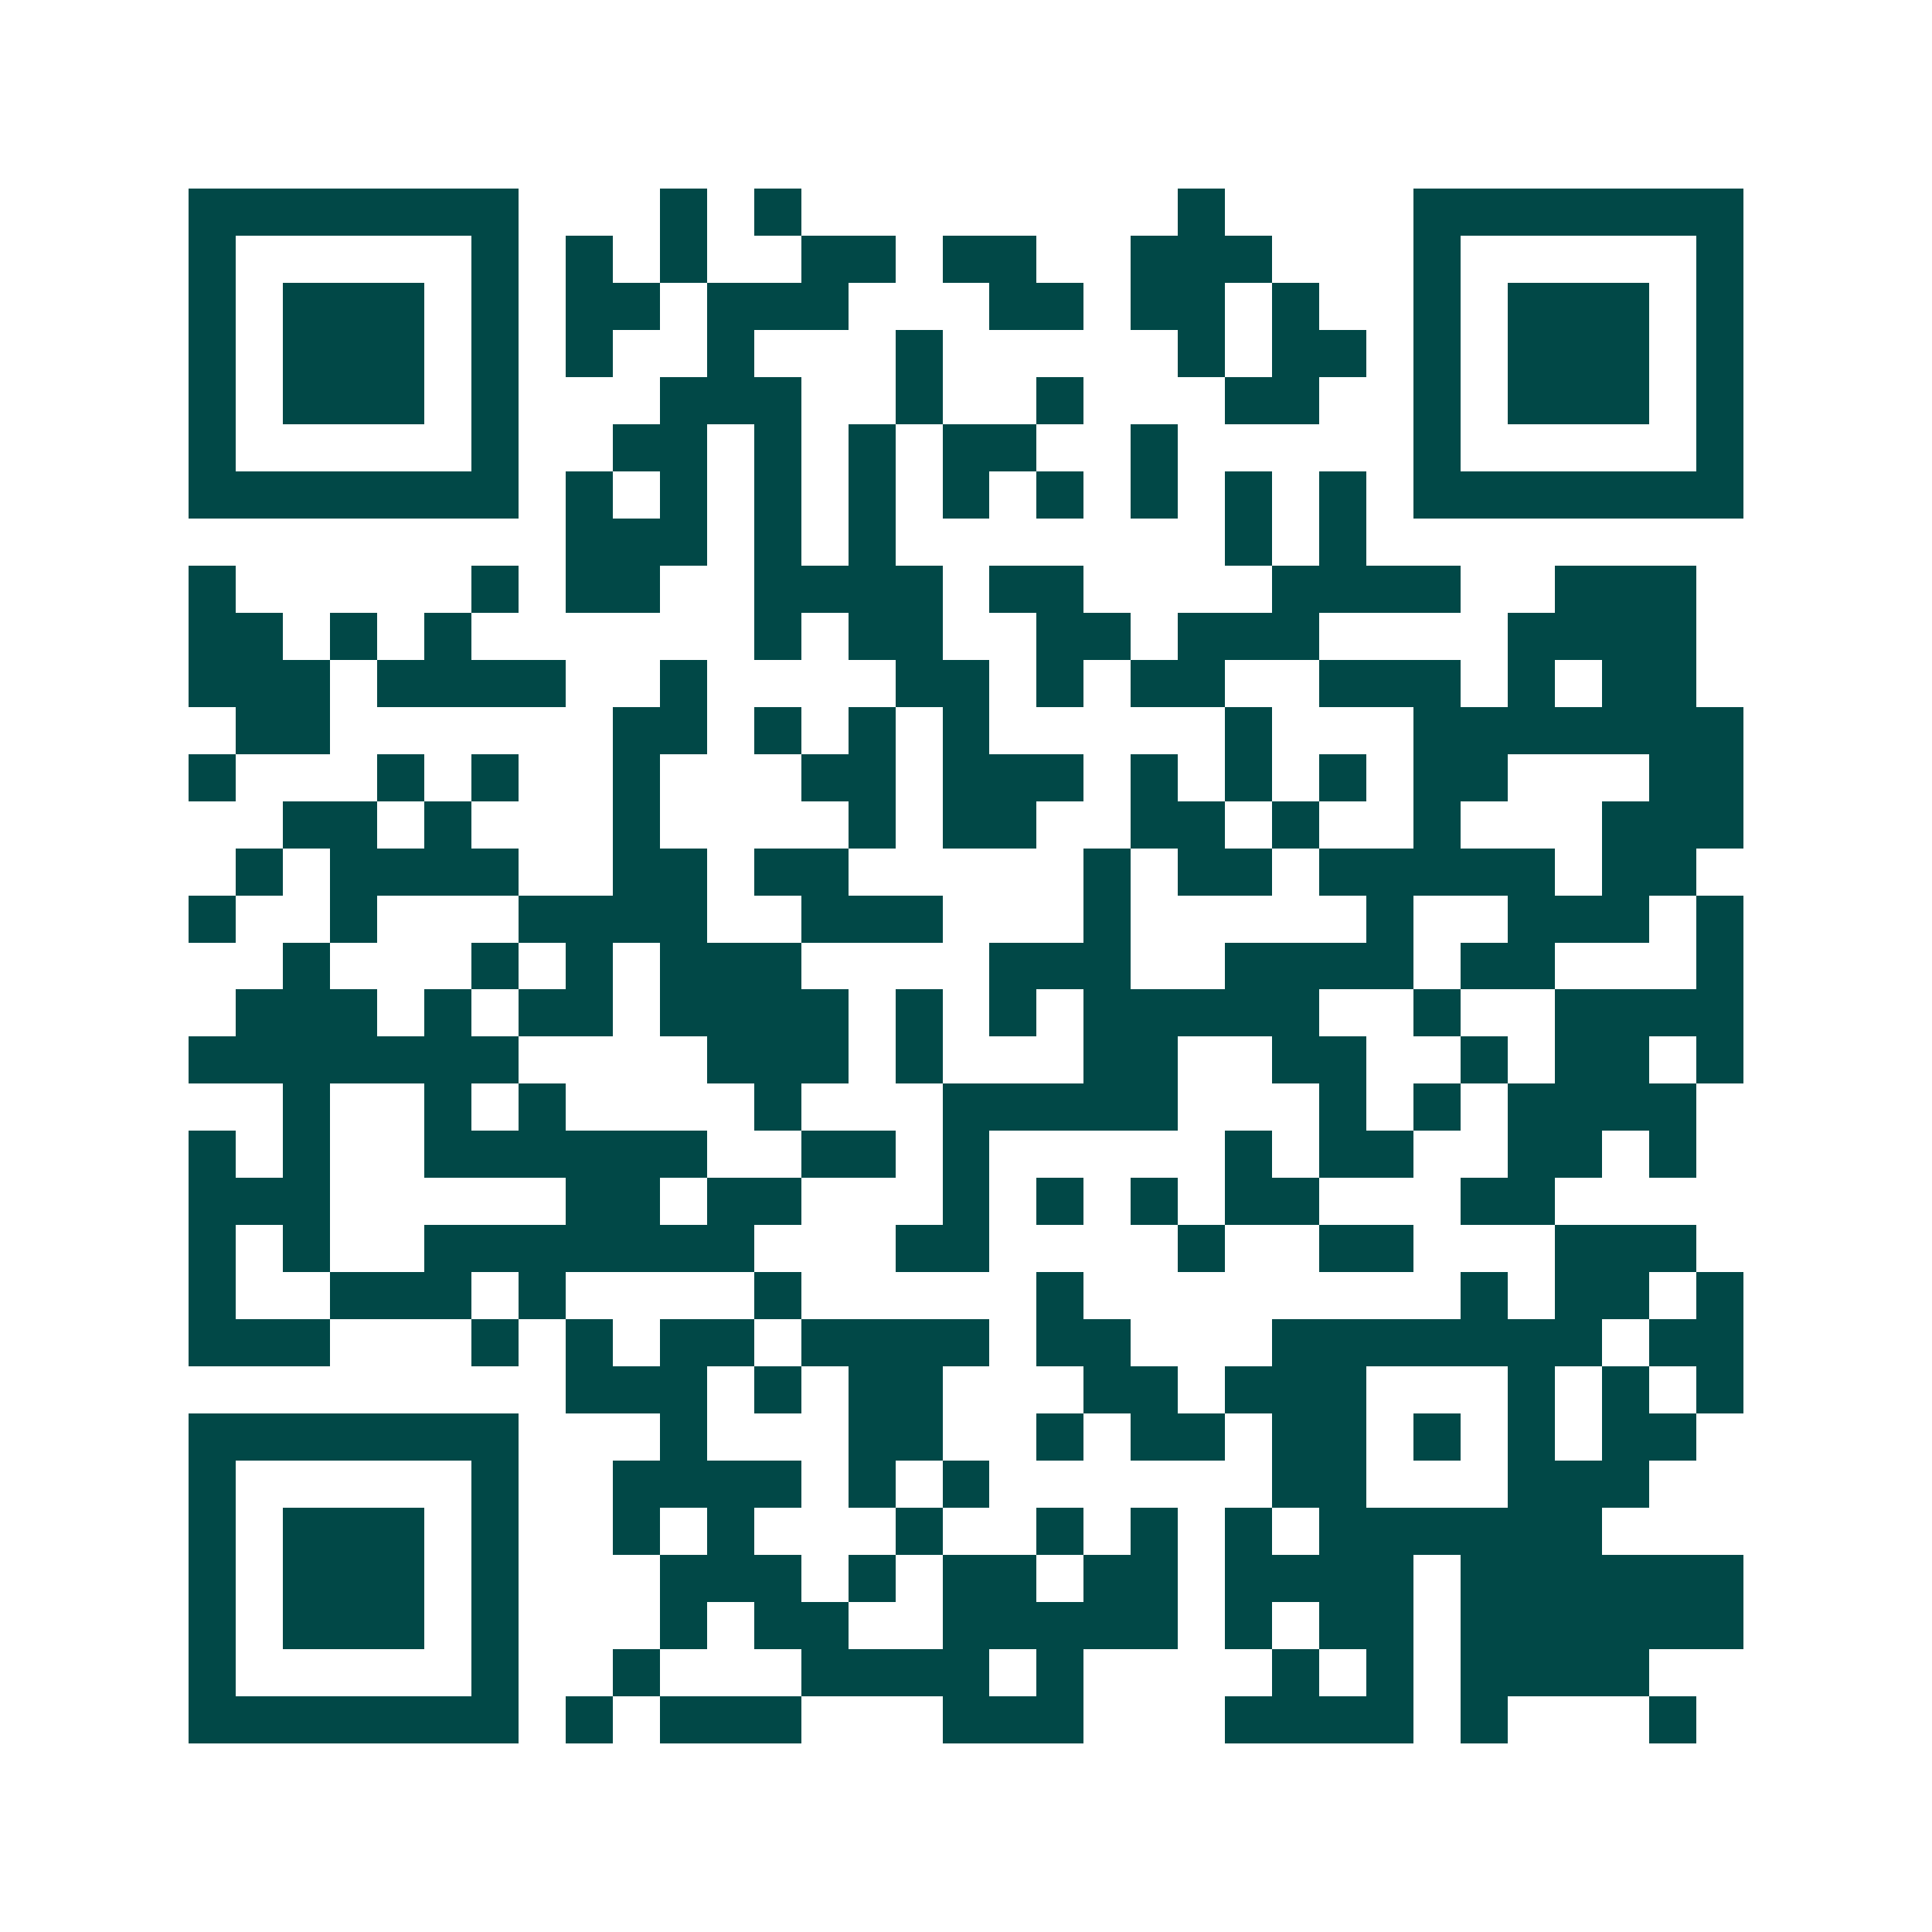 <svg xmlns="http://www.w3.org/2000/svg" width="200" height="200" viewBox="0 0 41 41" shape-rendering="crispEdges"><path fill="#ffffff" d="M0 0h41v41H0z"/><path stroke="#014847" d="M4 4.5h7m3 0h1m1 0h1m8 0h1m4 0h7M4 5.5h1m5 0h1m1 0h1m1 0h1m2 0h2m1 0h2m2 0h3m3 0h1m5 0h1M4 6.5h1m1 0h3m1 0h1m1 0h2m1 0h3m3 0h2m1 0h2m1 0h1m2 0h1m1 0h3m1 0h1M4 7.5h1m1 0h3m1 0h1m1 0h1m2 0h1m3 0h1m5 0h1m1 0h2m1 0h1m1 0h3m1 0h1M4 8.5h1m1 0h3m1 0h1m3 0h3m2 0h1m2 0h1m3 0h2m2 0h1m1 0h3m1 0h1M4 9.5h1m5 0h1m2 0h2m1 0h1m1 0h1m1 0h2m2 0h1m5 0h1m5 0h1M4 10.5h7m1 0h1m1 0h1m1 0h1m1 0h1m1 0h1m1 0h1m1 0h1m1 0h1m1 0h1m1 0h7M12 11.5h3m1 0h1m1 0h1m7 0h1m1 0h1M4 12.5h1m5 0h1m1 0h2m2 0h4m1 0h2m4 0h4m2 0h3M4 13.5h2m1 0h1m1 0h1m6 0h1m1 0h2m2 0h2m1 0h3m4 0h4M4 14.5h3m1 0h4m2 0h1m4 0h2m1 0h1m1 0h2m2 0h3m1 0h1m1 0h2M5 15.5h2m6 0h2m1 0h1m1 0h1m1 0h1m5 0h1m3 0h7M4 16.5h1m3 0h1m1 0h1m2 0h1m3 0h2m1 0h3m1 0h1m1 0h1m1 0h1m1 0h2m3 0h2M6 17.5h2m1 0h1m3 0h1m4 0h1m1 0h2m2 0h2m1 0h1m2 0h1m3 0h3M5 18.5h1m1 0h4m2 0h2m1 0h2m5 0h1m1 0h2m1 0h5m1 0h2M4 19.5h1m2 0h1m3 0h4m2 0h3m3 0h1m5 0h1m2 0h3m1 0h1M6 20.5h1m3 0h1m1 0h1m1 0h3m4 0h3m2 0h4m1 0h2m3 0h1M5 21.5h3m1 0h1m1 0h2m1 0h4m1 0h1m1 0h1m1 0h5m2 0h1m2 0h4M4 22.5h7m4 0h3m1 0h1m3 0h2m2 0h2m2 0h1m1 0h2m1 0h1M6 23.5h1m2 0h1m1 0h1m4 0h1m3 0h5m3 0h1m1 0h1m1 0h4M4 24.5h1m1 0h1m2 0h6m2 0h2m1 0h1m5 0h1m1 0h2m2 0h2m1 0h1M4 25.5h3m5 0h2m1 0h2m3 0h1m1 0h1m1 0h1m1 0h2m3 0h2M4 26.5h1m1 0h1m2 0h7m3 0h2m4 0h1m2 0h2m3 0h3M4 27.5h1m2 0h3m1 0h1m4 0h1m5 0h1m8 0h1m1 0h2m1 0h1M4 28.5h3m3 0h1m1 0h1m1 0h2m1 0h4m1 0h2m3 0h7m1 0h2M12 29.5h3m1 0h1m1 0h2m3 0h2m1 0h3m3 0h1m1 0h1m1 0h1M4 30.5h7m3 0h1m3 0h2m2 0h1m1 0h2m1 0h2m1 0h1m1 0h1m1 0h2M4 31.5h1m5 0h1m2 0h4m1 0h1m1 0h1m6 0h2m3 0h3M4 32.5h1m1 0h3m1 0h1m2 0h1m1 0h1m3 0h1m2 0h1m1 0h1m1 0h1m1 0h6M4 33.5h1m1 0h3m1 0h1m3 0h3m1 0h1m1 0h2m1 0h2m1 0h4m1 0h6M4 34.5h1m1 0h3m1 0h1m3 0h1m1 0h2m2 0h5m1 0h1m1 0h2m1 0h6M4 35.5h1m5 0h1m2 0h1m3 0h4m1 0h1m4 0h1m1 0h1m1 0h4M4 36.5h7m1 0h1m1 0h3m3 0h3m3 0h4m1 0h1m3 0h1"/></svg>
